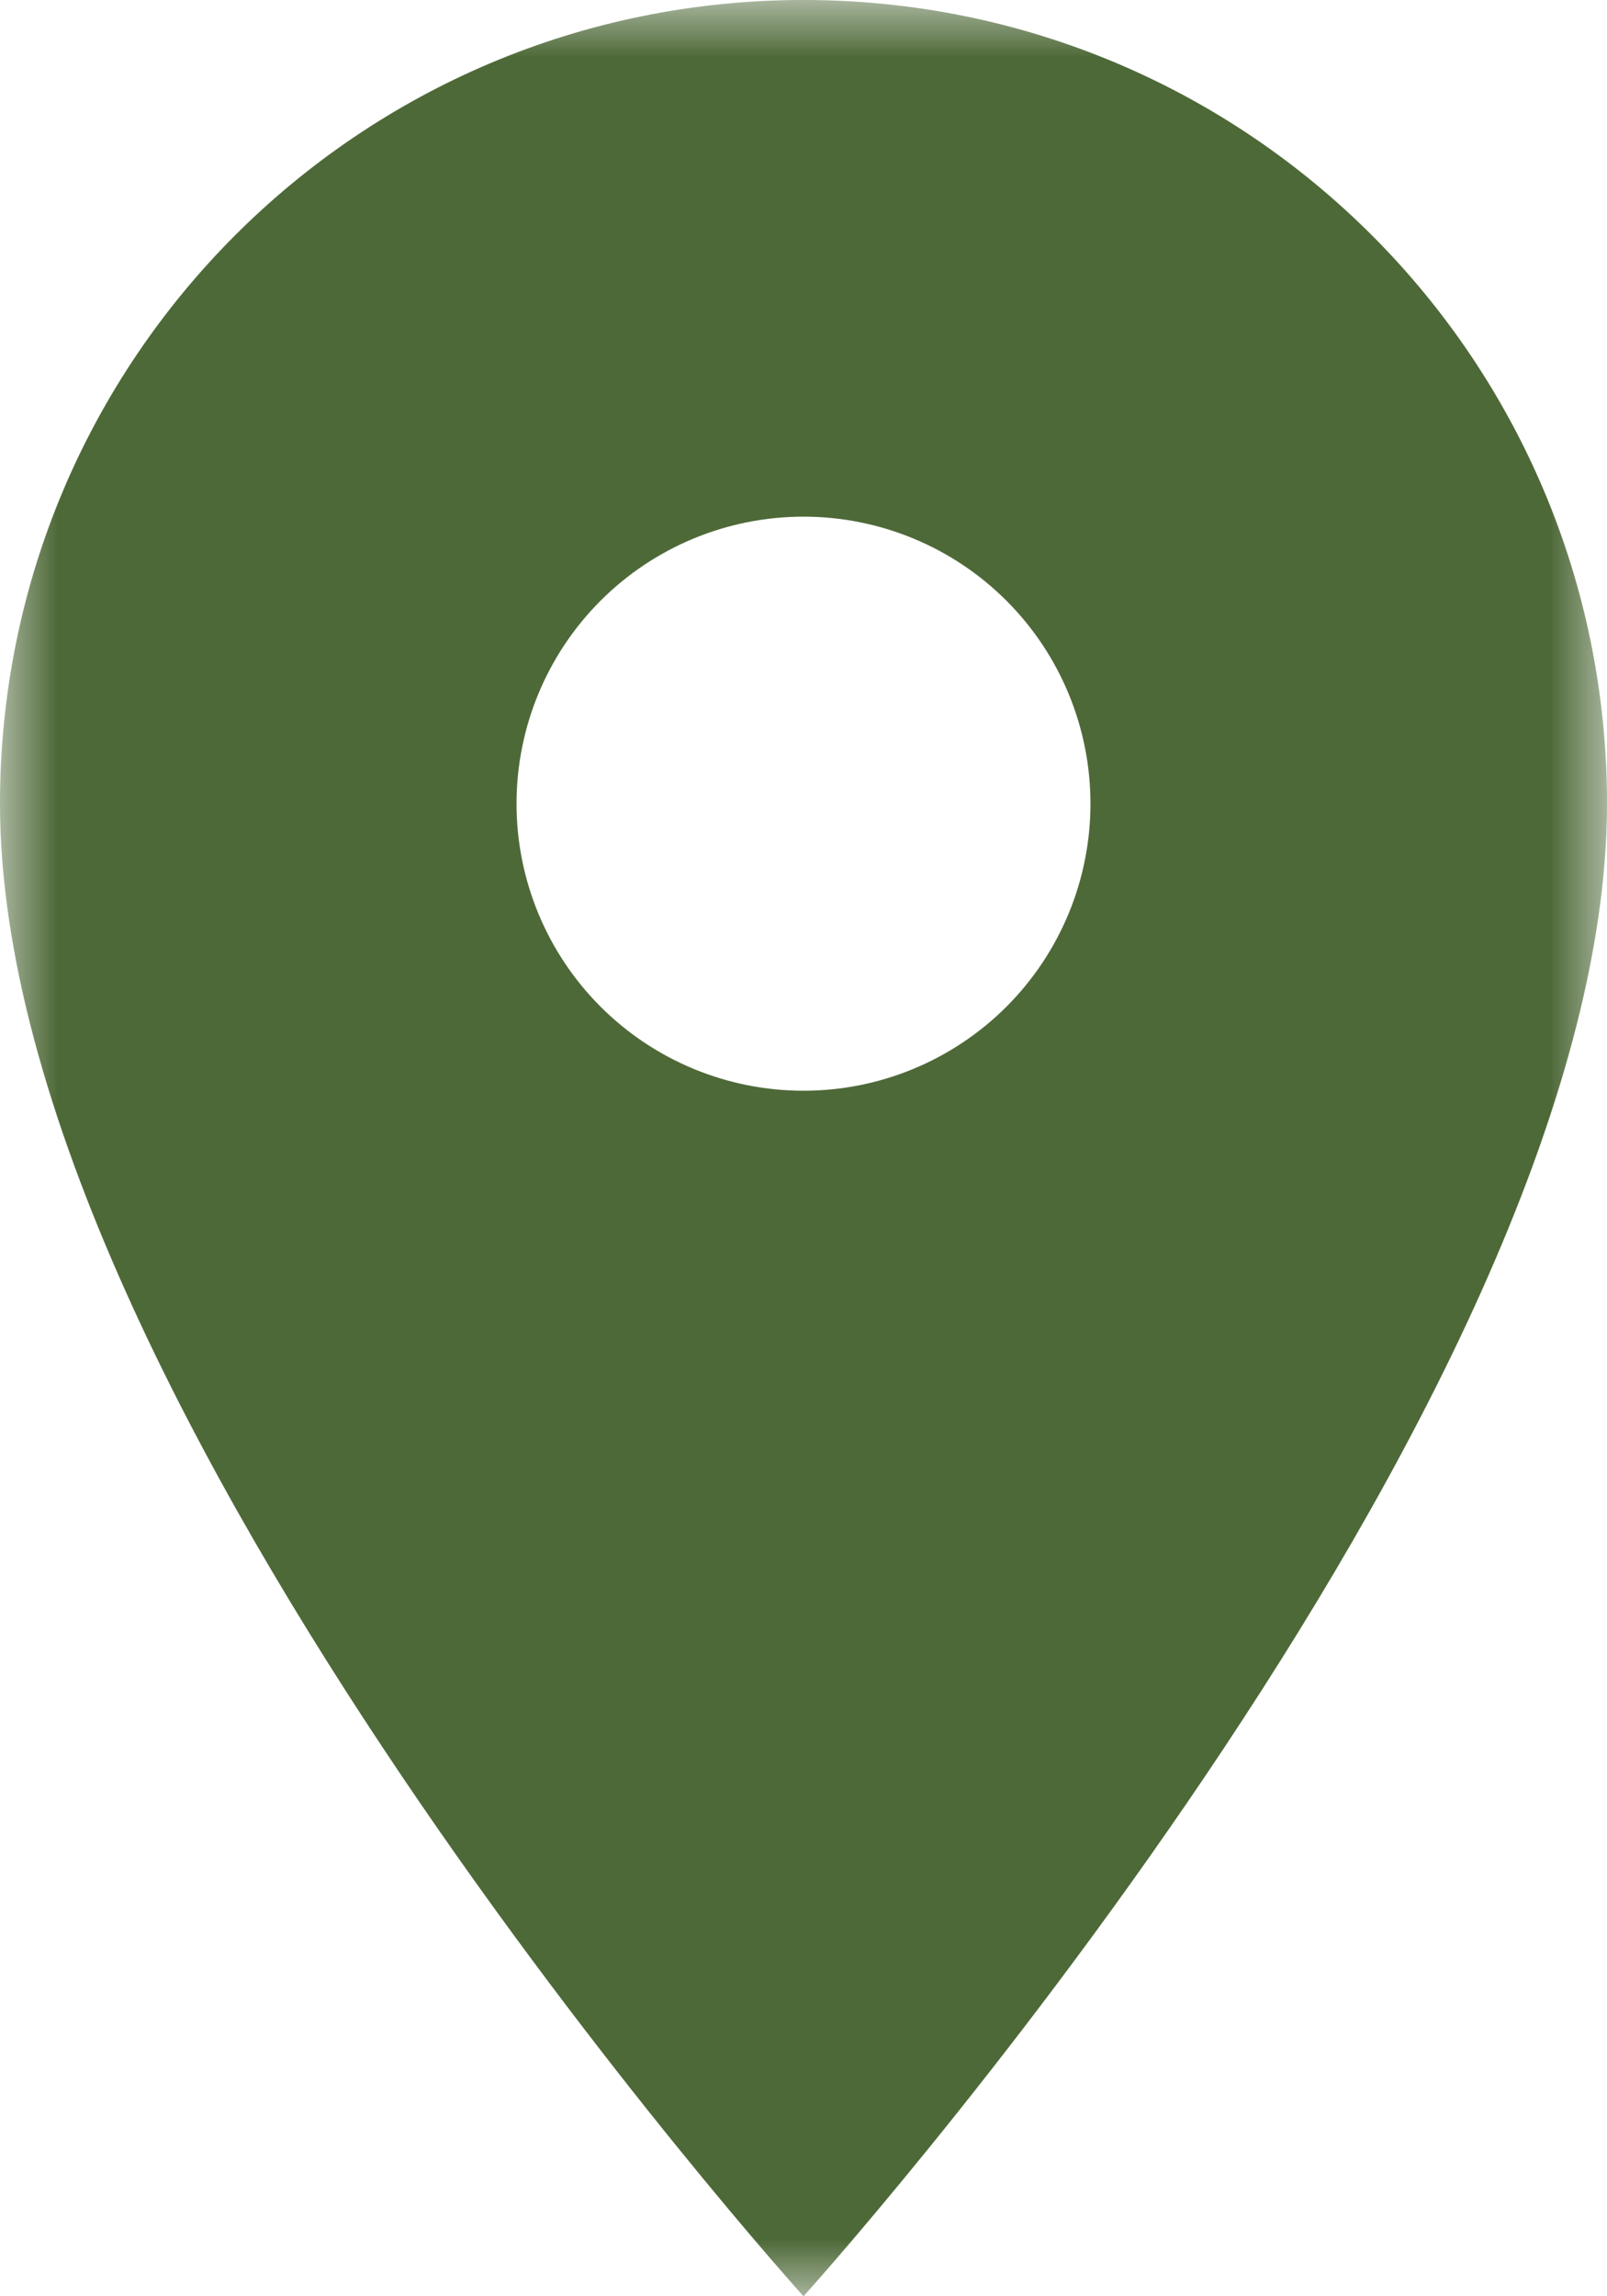 <?xml version="1.0" encoding="UTF-8"?> <svg xmlns="http://www.w3.org/2000/svg" width="14" height="20" viewBox="0 0 14 20" fill="none"><g clip-path="url(#clip0_6541_160)"><mask id="mask0_6541_160" style="mask-type:luminance" maskUnits="userSpaceOnUse" x="0" y="0" width="14" height="20"><path d="M14 0H0V20H14V0Z" fill="white"></path></mask><g mask="url(#mask0_6541_160)"><path d="M7 0C3.13 0 0 3.13 0 7C0 12.25 7 20 7 20C7 20 14 12.25 14 7C14 3.13 10.87 0 7 0ZM7 9.5C6.337 9.5 5.701 9.237 5.232 8.768C4.763 8.299 4.5 7.663 4.5 7C4.5 6.337 4.763 5.701 5.232 5.232C5.701 4.763 6.337 4.5 7 4.5C7.663 4.5 8.299 4.763 8.768 5.232C9.237 5.701 9.5 6.337 9.5 7C9.5 7.663 9.237 8.299 8.768 8.768C8.299 9.237 7.663 9.5 7 9.5Z" fill="#4E6938"></path></g></g><defs><clipPath id="clip0_6541_160"><rect width="14" height="20" fill="white"></rect></clipPath></defs></svg> 